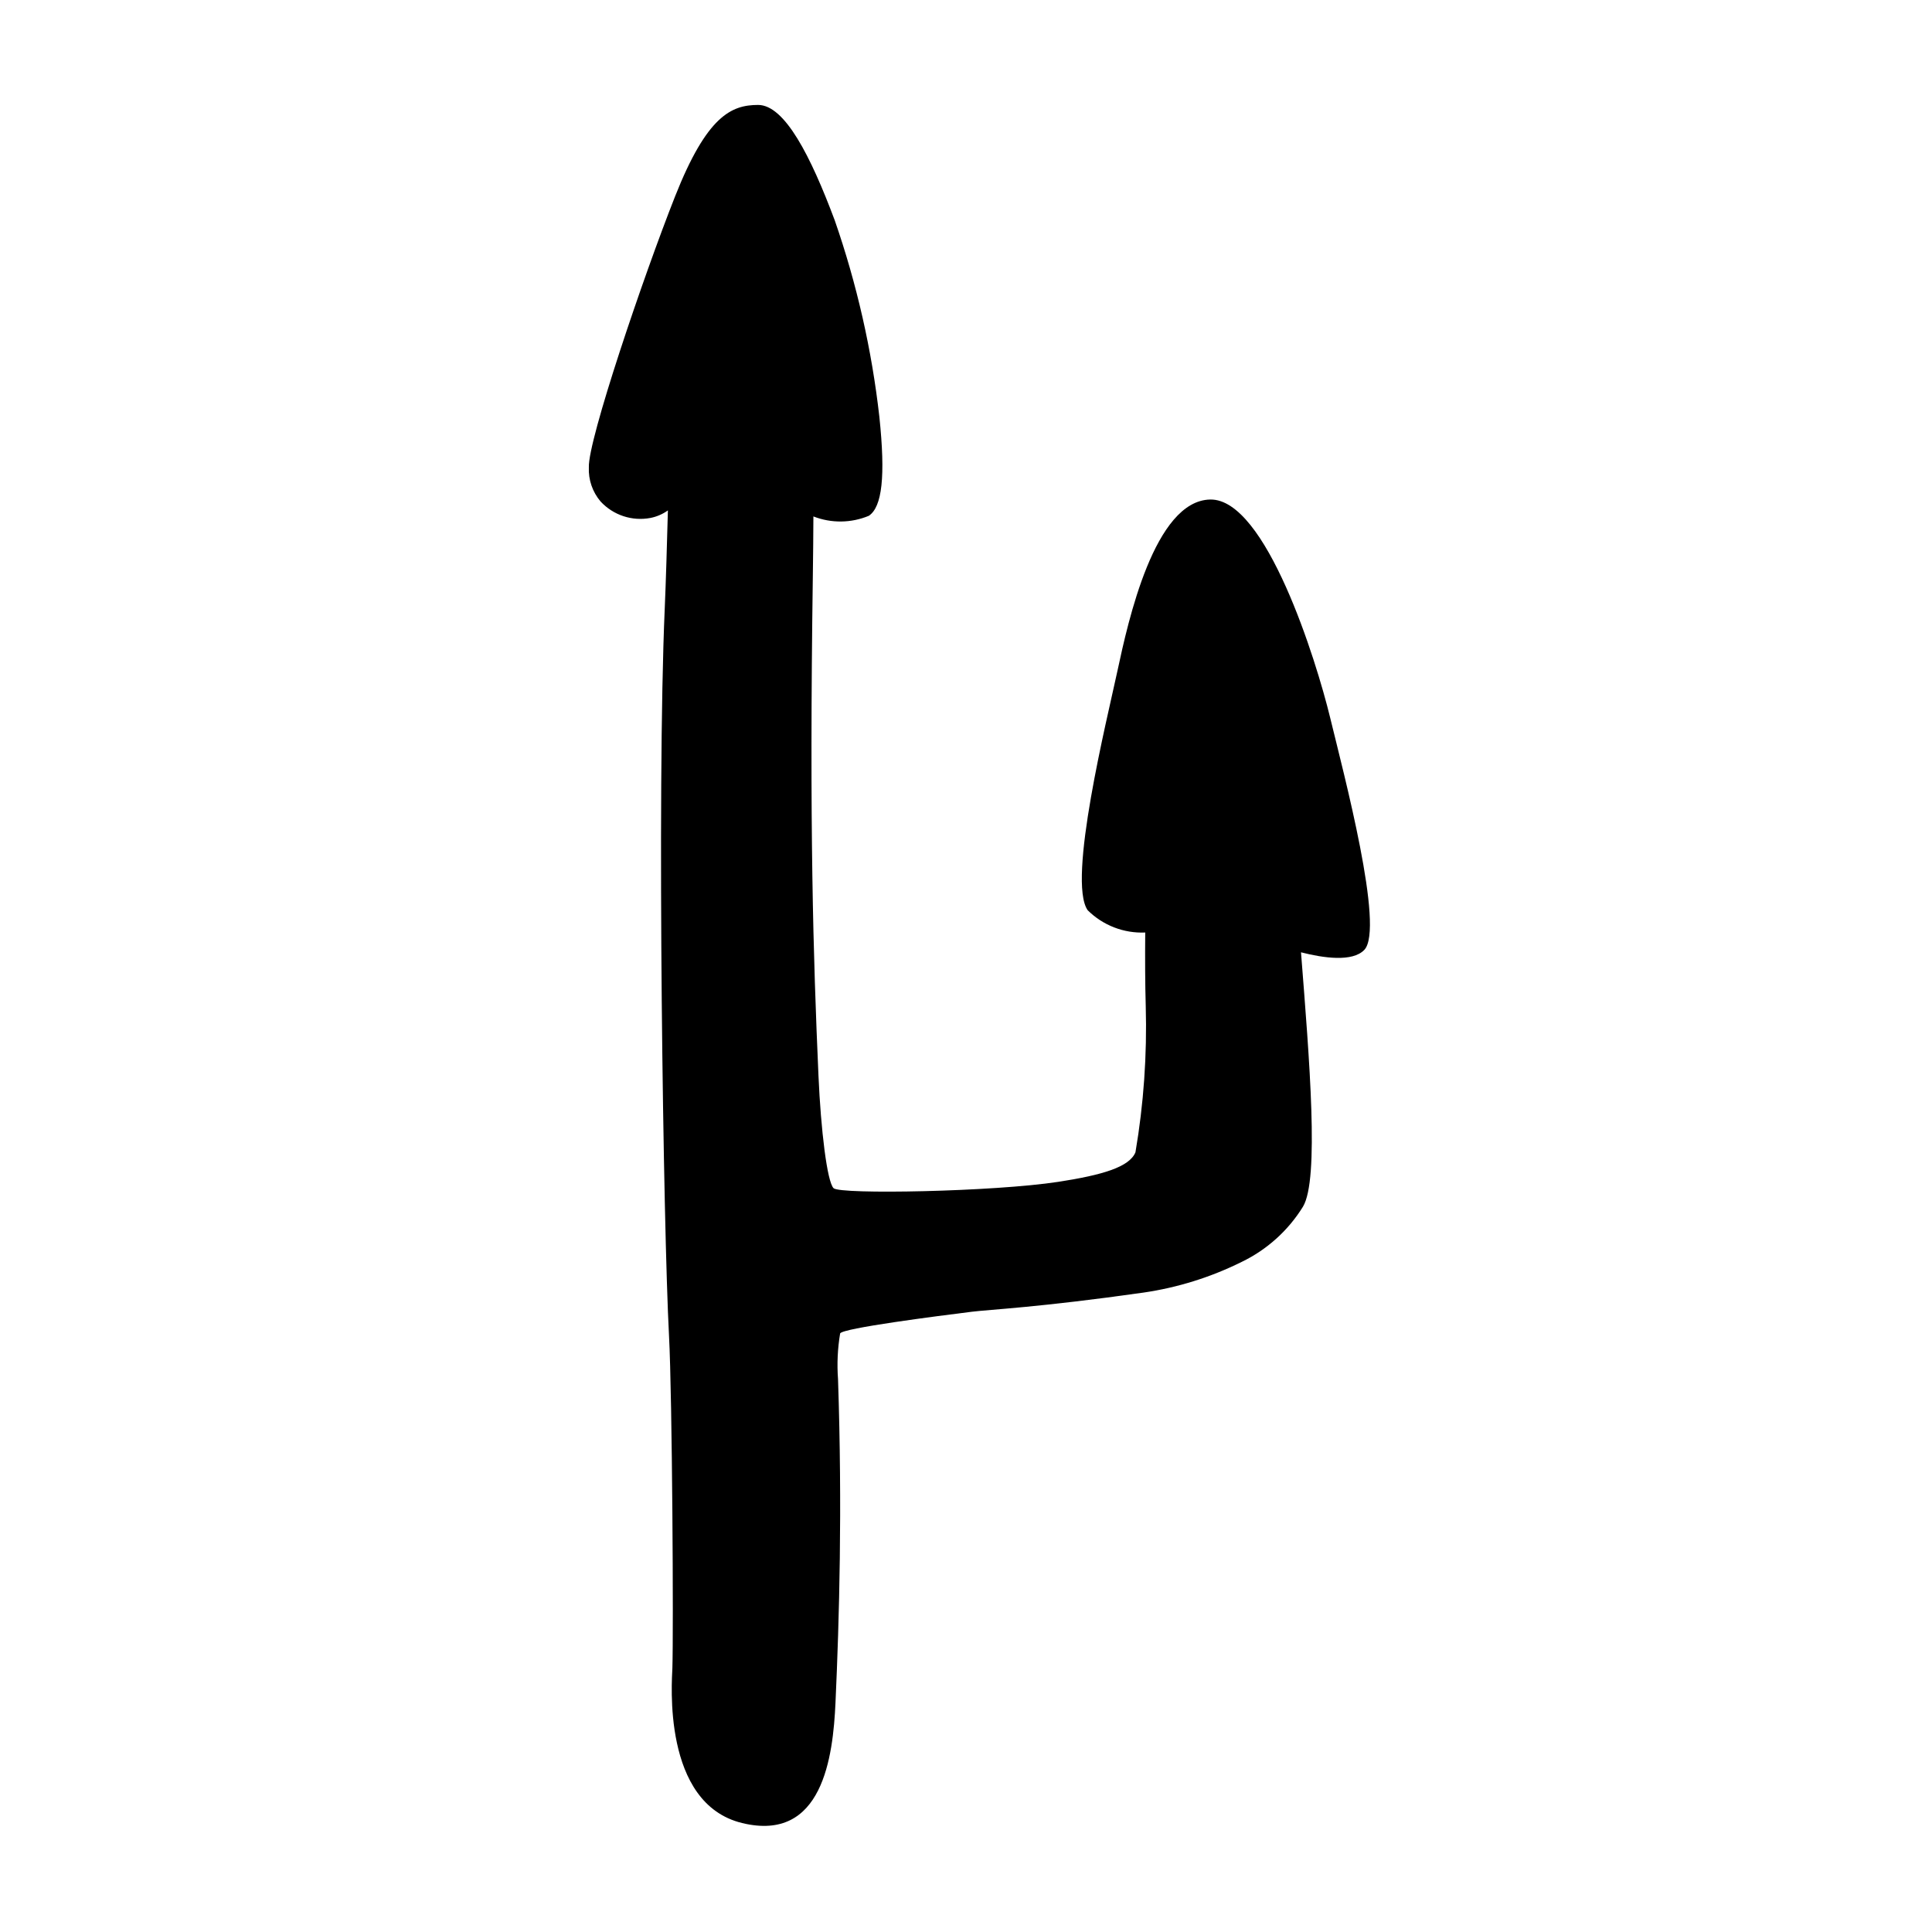 <?xml version="1.0" encoding="UTF-8"?>
<!-- Uploaded to: ICON Repo, www.svgrepo.com, Generator: ICON Repo Mixer Tools -->
<svg fill="#000000" width="800px" height="800px" version="1.1" viewBox="144 144 512 512" xmlns="http://www.w3.org/2000/svg">
 <path d="m359.56 280.86c4.734 1.848 10 1.789 14.691-0.168 3.523-2.359 4.445-10.434 2.793-26.199-2-17.754-5.969-35.23-11.832-52.109-6.34-16.941-13.23-30.582-20.316-30.574-7.086 0.008-13.559 2.898-21.992 24.227-8.43 21.328-23.129 64.672-22.852 71.812-0.145 3.297 0.965 6.527 3.098 9.039 3.363 3.644 8.363 5.297 13.234 4.371 1.664-0.328 3.238-1.008 4.617-1.996-0.27 9.645-0.508 18.398-0.84 26.07-2.117 48.566-0.367 164.26 1.133 192.59 0.875 16.512 1.207 78.633 0.895 88.168-0.105 3.312-2.844 35.855 18.488 41.035 21.332 5.18 24.09-17.57 24.738-31.887 1.008-22.246 1.828-51.508 0.672-85.734-0.301-4.055-0.113-8.125 0.559-12.133 0.617-1.391 25.734-4.606 34.895-5.746 4.719-0.59 17.773-1.137 45.504-5.078 9.043-1.32 17.816-4.062 26.004-8.125 6.699-3.231 12.336-8.305 16.246-14.629 4.371-7.238 1.723-38.875-0.516-67.422 5.953 1.523 13.629 2.629 16.77-0.637 5.449-5.668-5.414-46.602-9.062-61.617-3.648-15.012-16.992-58.031-31.77-57.738-14.777 0.293-21.766 32.281-24.555 45.289-2.793 13.008-13.402 55.734-7.914 63.551 4.035 4.012 9.566 6.152 15.25 5.906-0.059 6.863-0.035 13.586 0.137 19.496 0.363 12.977-0.547 25.953-2.727 38.75-1.617 3.91-8.738 6.019-20.418 7.82-17.105 2.637-57.871 3.402-59.586 1.688-1.715-1.711-3.371-15.441-4-29.824-1.387-31.598-2.434-65.68-1.492-132.55 0.082-5.379 0.121-10.566 0.148-15.637z"/>
</svg>